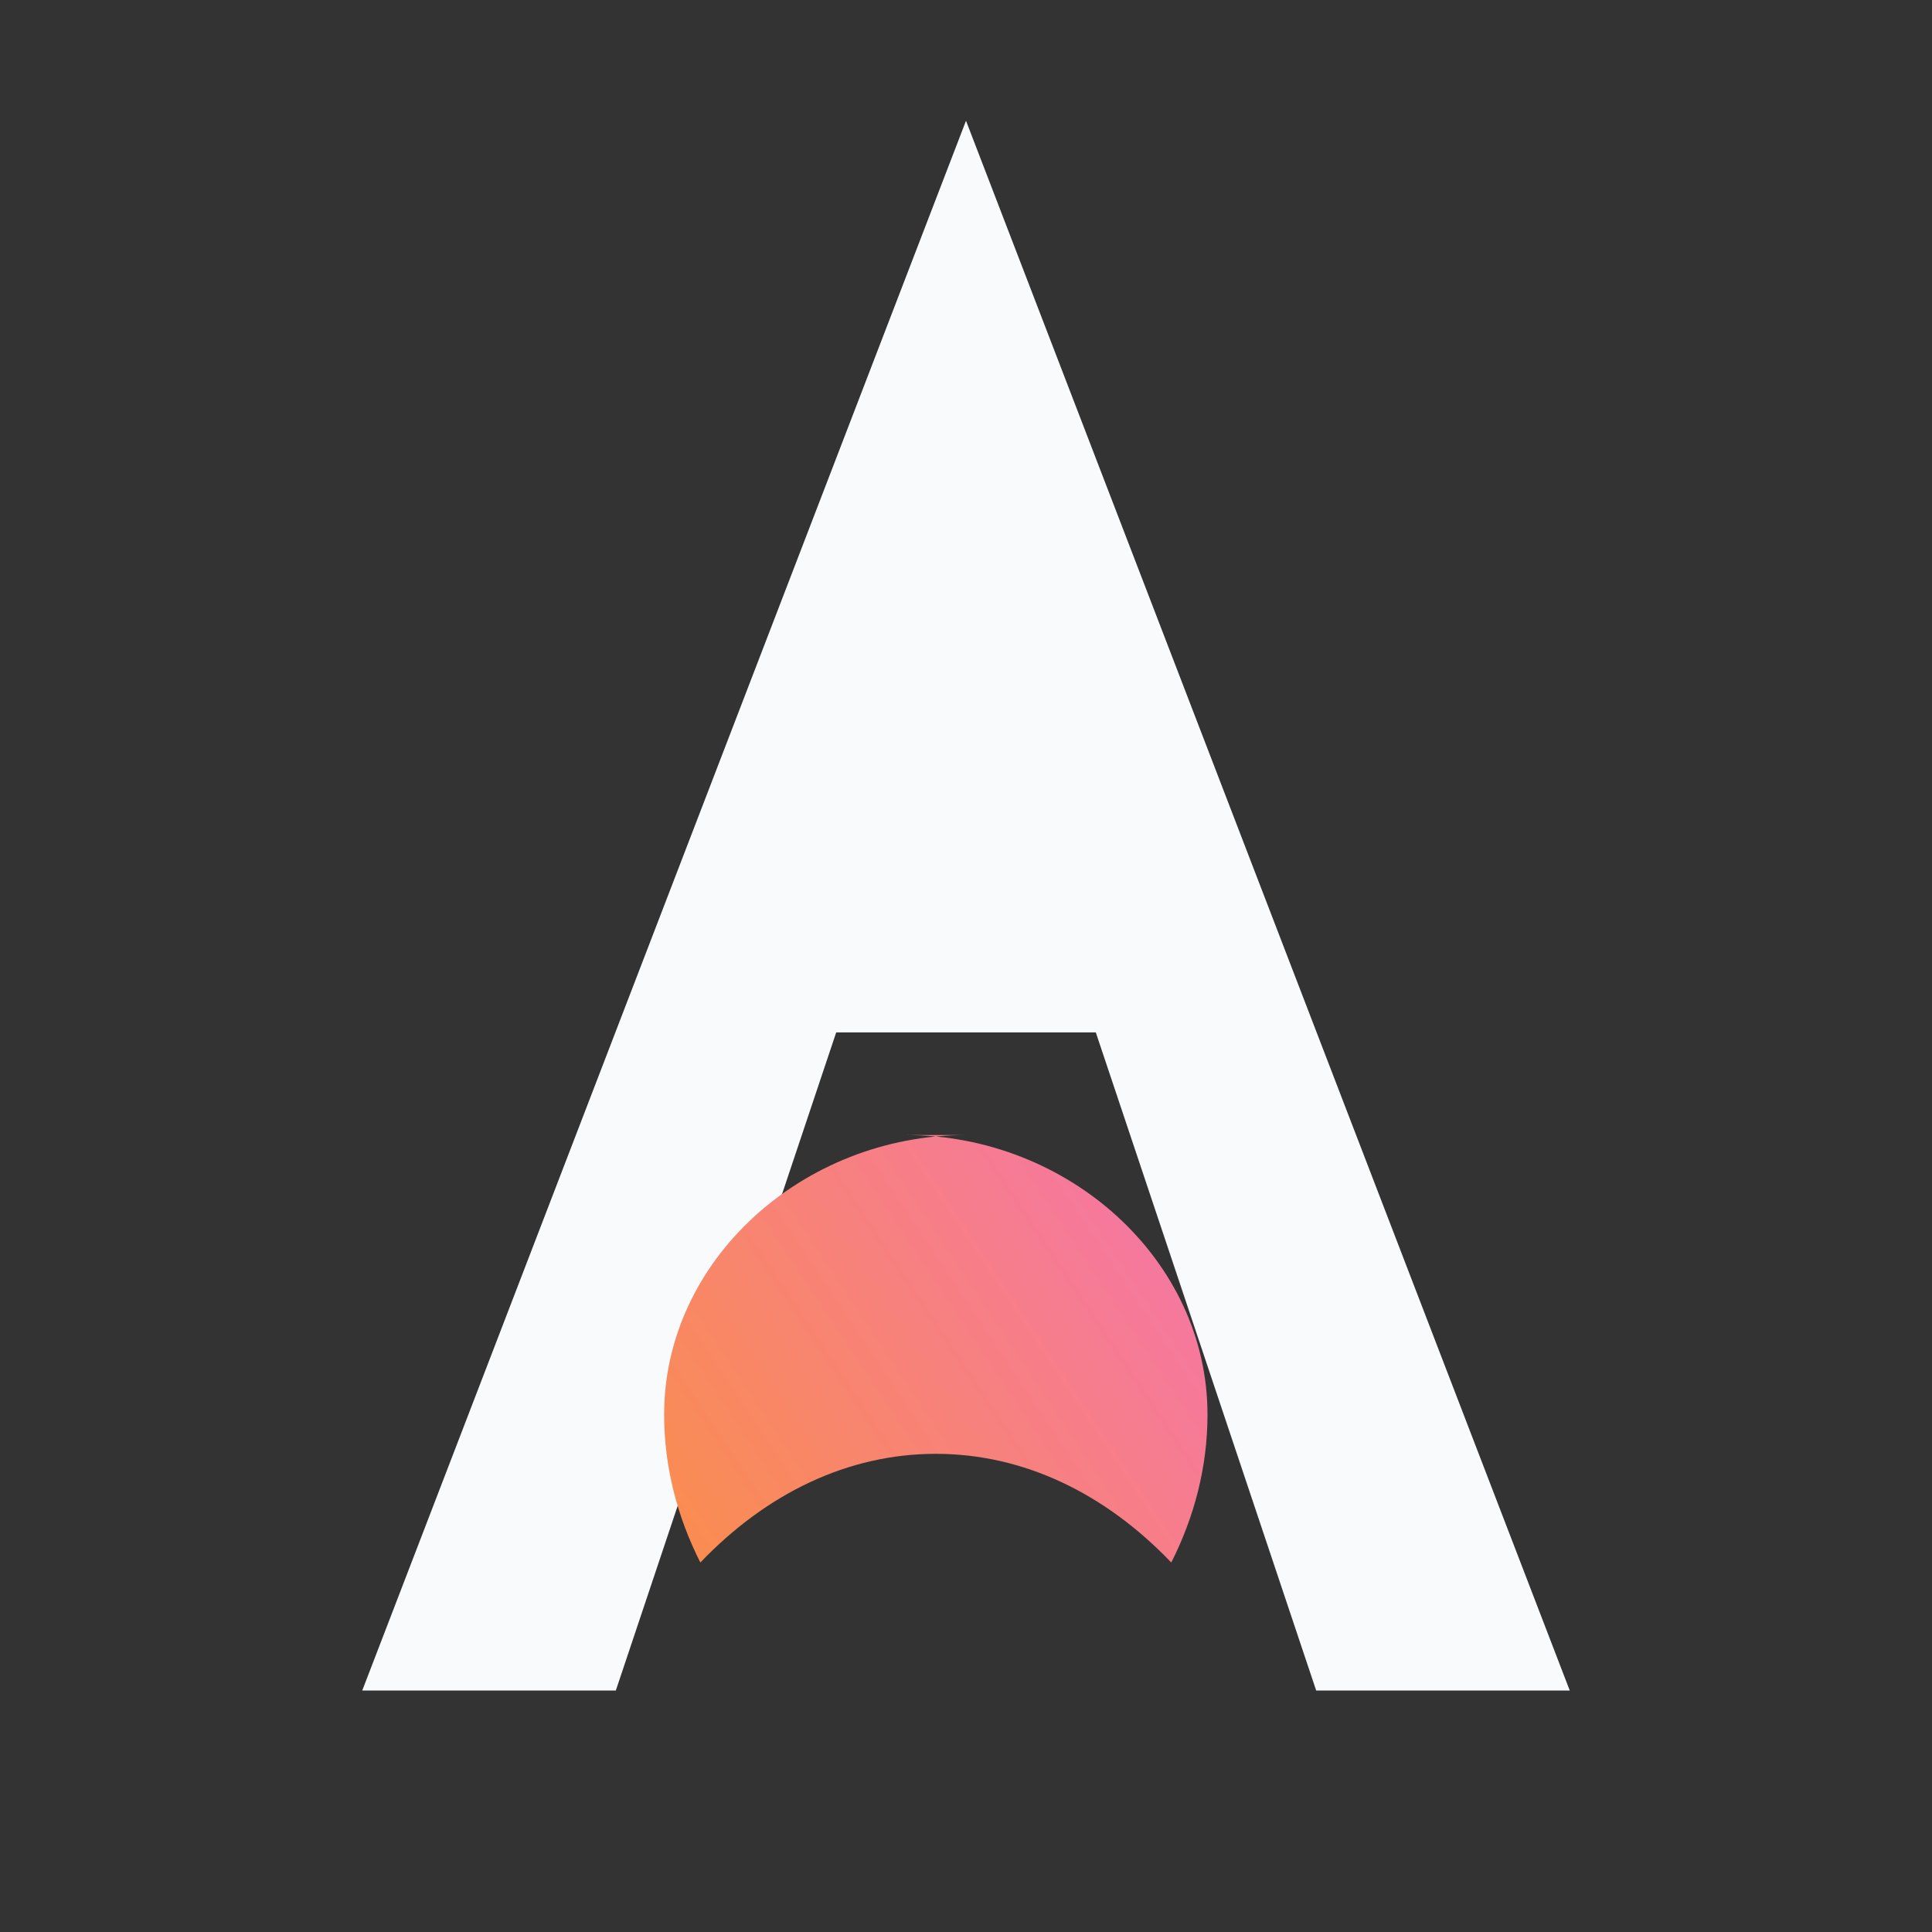 <svg xmlns="http://www.w3.org/2000/svg" viewBox="0 0 32 32" fill="none">
  <rect x="0" y="0" width="32" height="32" fill="#333333" stroke="none"/>
  <defs>
    <linearGradient id="astro-flame" x1="10" x2="22" y1="28" y2="20" gradientUnits="userSpaceOnUse">
      <stop stop-color="#FB923C"/>
      <stop offset="1" stop-color="#F472B6"/>
    </linearGradient>
  </defs>
  <path fill="#F8FAFC" d="M16 2 6 28h4.2l3.65-10.9h4.3L21.8 28H26L16 2Z"/>
  <path fill="url(#astro-flame)" d="M16 18.8c-2.7 0-5 2.07-5 4.63 0 .87.22 1.7.6 2.45 1.1-1.15 2.45-1.8 3.9-1.8s2.8.65 3.9 1.8c.38-.75.6-1.58.6-2.45 0-2.56-2.3-4.63-5-4.63Z"/>
</svg>
